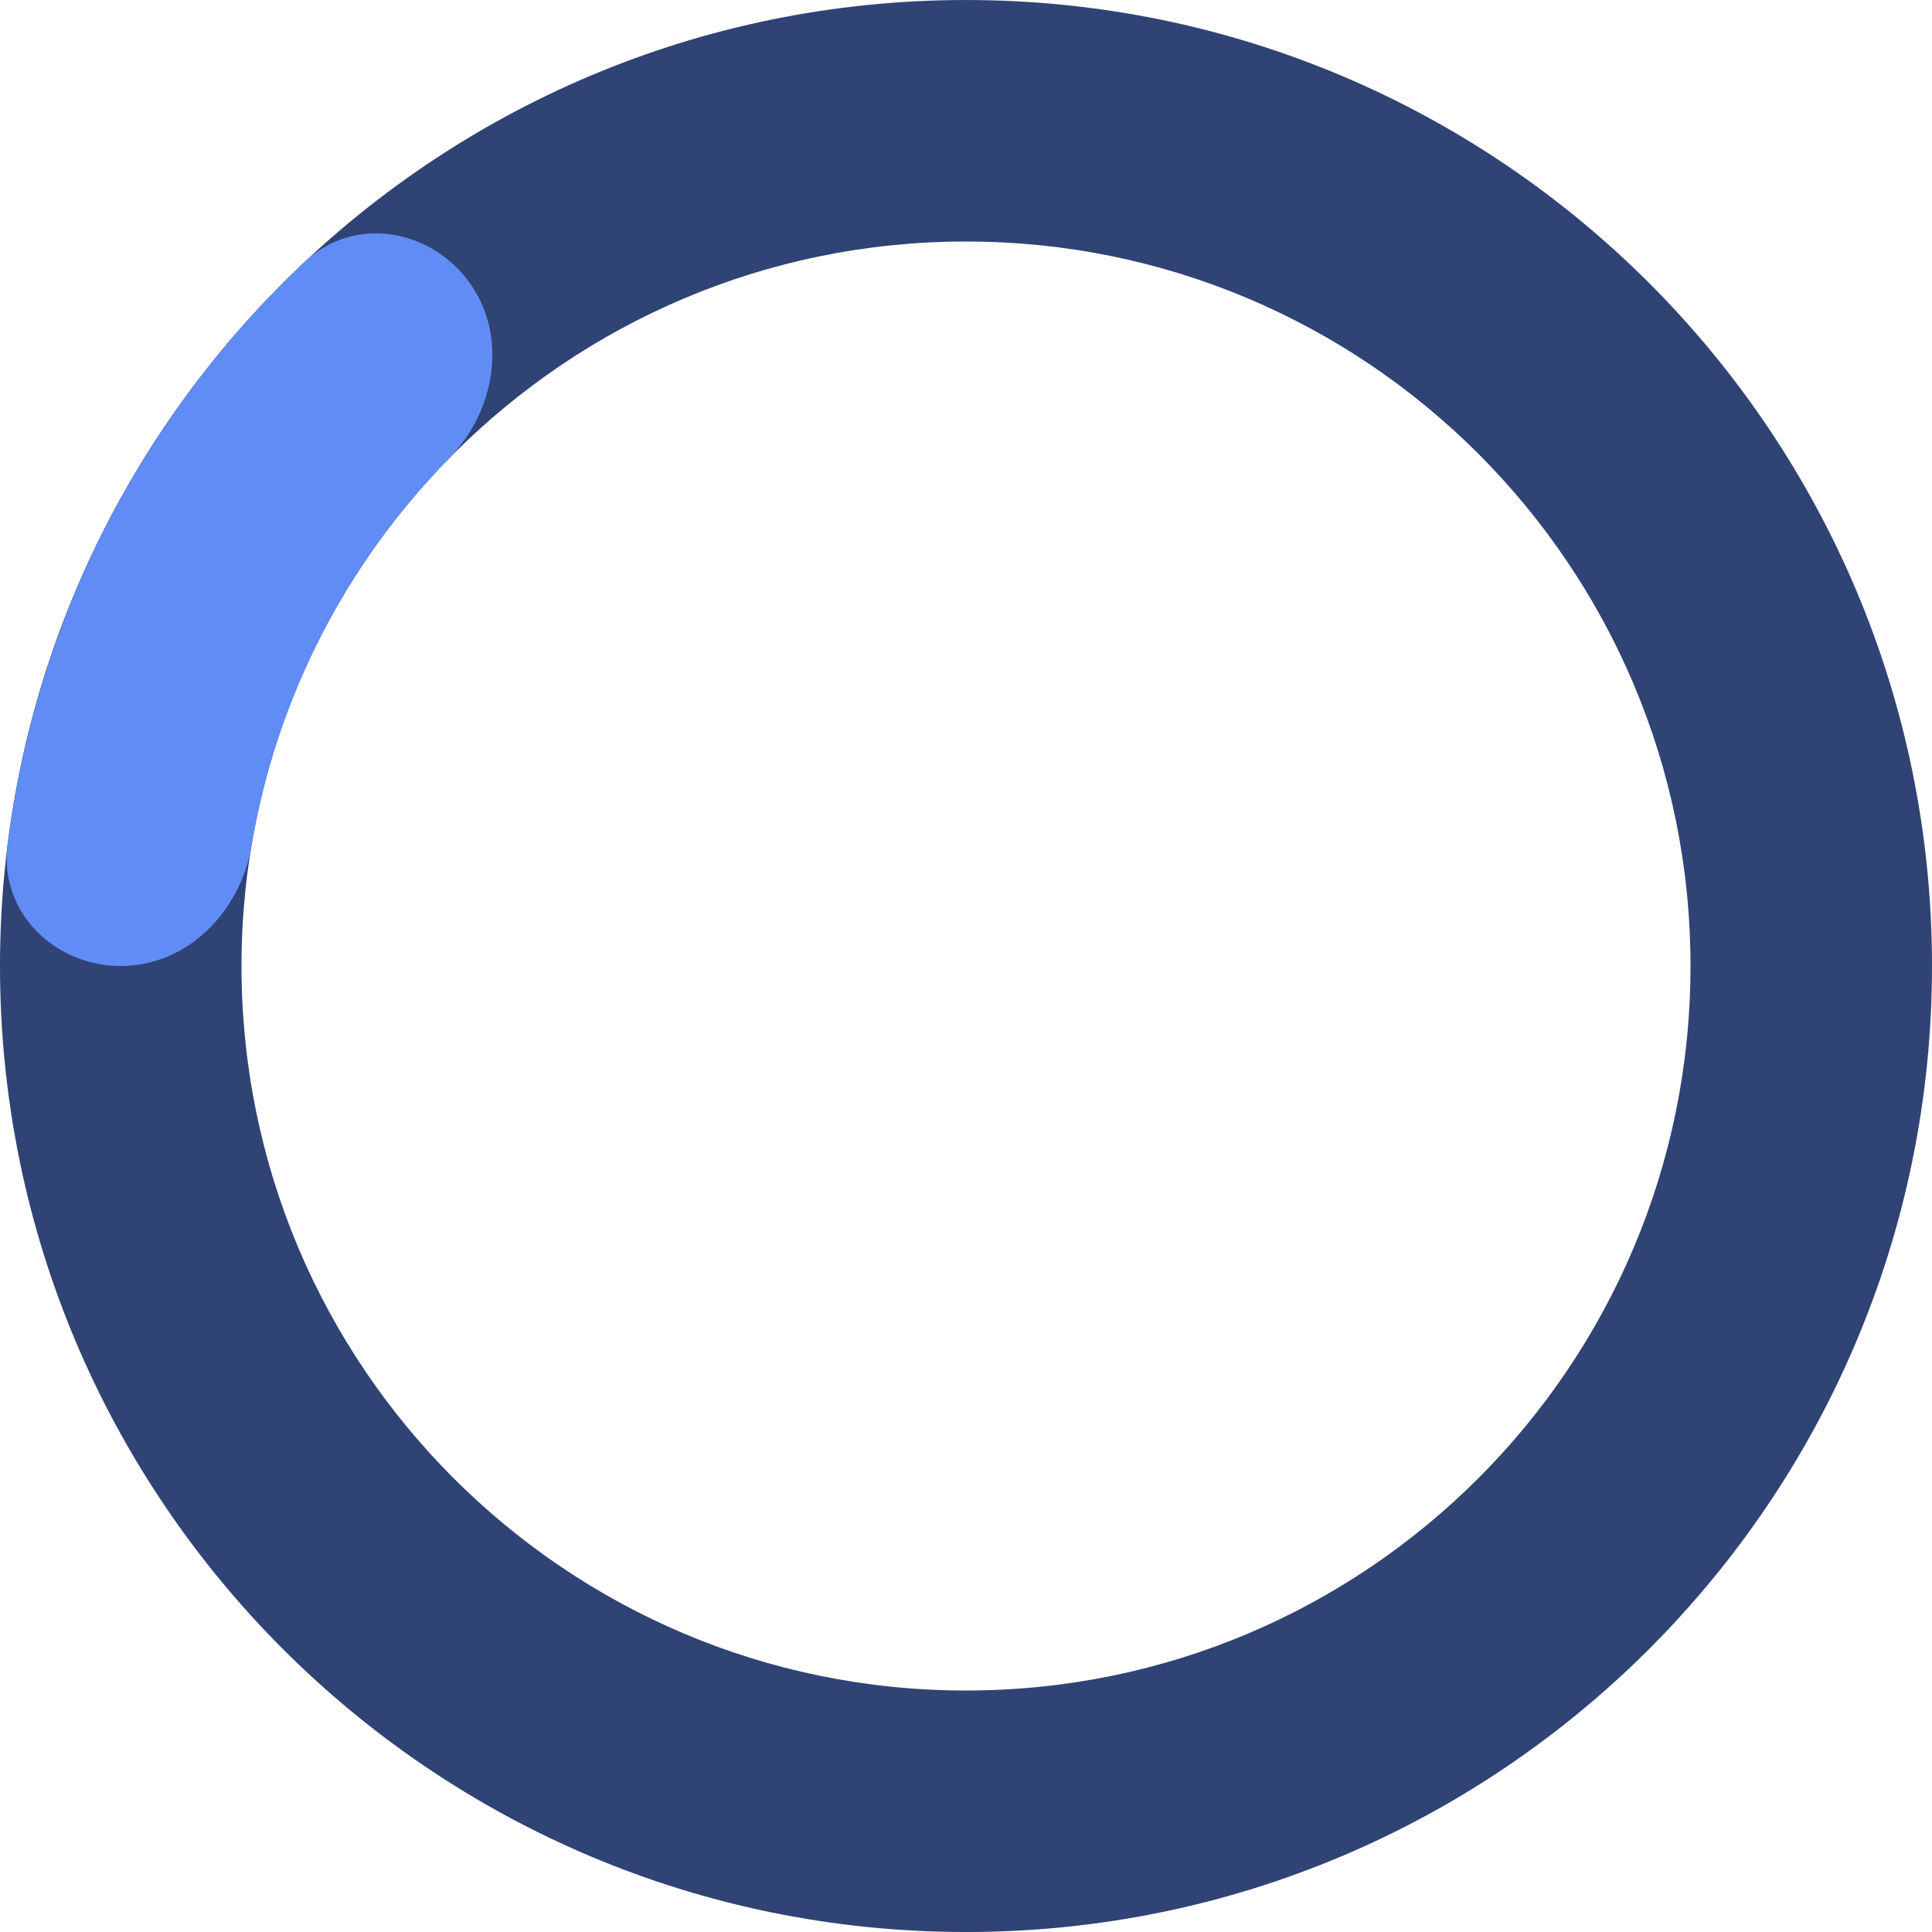 <?xml version="1.0" encoding="UTF-8"?> <svg xmlns="http://www.w3.org/2000/svg" width="260" height="260" viewBox="0 0 260 260" fill="none"><path d="M130 260.002C58.203 260.002 2.16968e-05 201.799 2.48351e-05 130.002C2.79734e-05 58.205 58.203 0.002 130 0.002C201.797 0.002 260 58.205 260 130.002C260 201.799 201.797 260.002 130 260.002ZM130 32.502C76.152 32.502 32.5 76.154 32.5 130.002C32.5 183.85 76.152 227.502 130 227.502C183.848 227.502 227.5 183.85 227.5 130.002C227.5 76.154 183.848 32.502 130 32.502Z" fill="#2F4375"></path><path d="M16.25 130C7.275 130 -0.105 122.697 1.014 113.792C2.885 98.909 7.322 84.419 14.169 70.981C21.016 57.543 30.13 45.436 41.072 35.175C47.618 29.036 57.864 30.714 63.139 37.974V37.974C68.415 45.235 66.684 55.315 60.399 61.721C53.476 68.779 47.644 76.871 43.127 85.736C38.61 94.601 35.491 104.076 33.851 113.825C32.362 122.675 25.225 130 16.25 130V130Z" fill="#628CF5"></path></svg> 